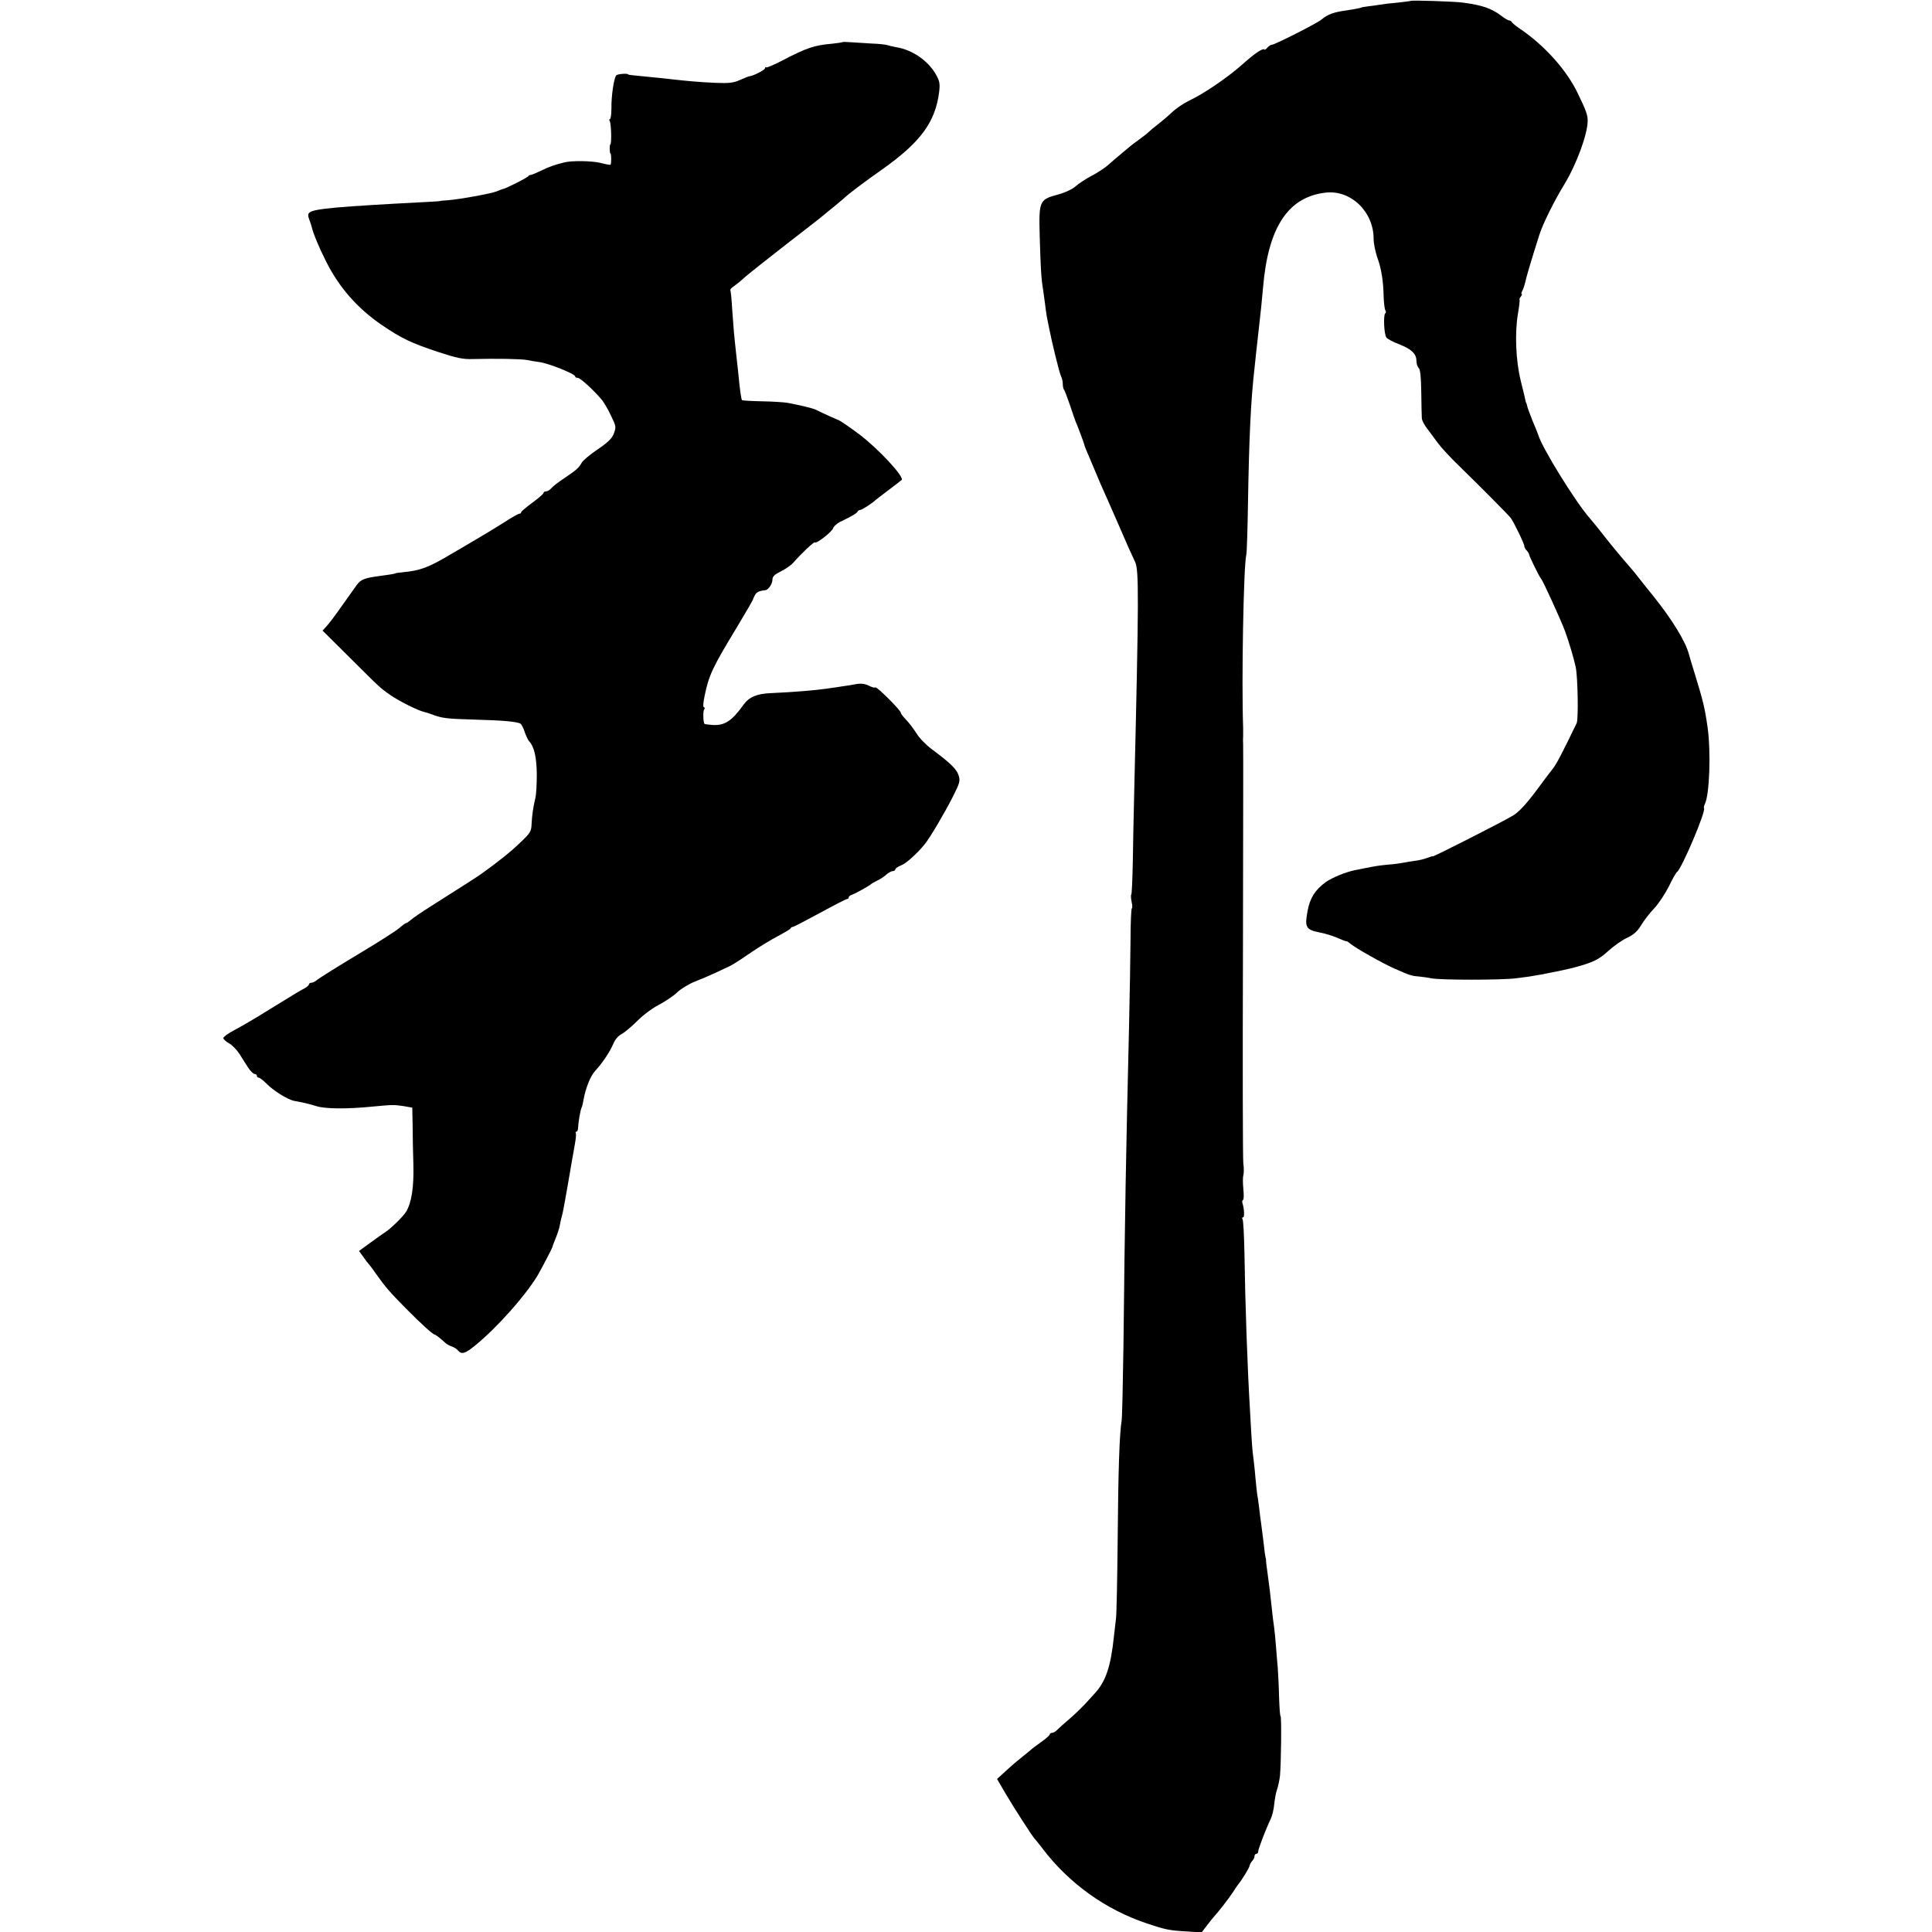 <?xml version="1.0" standalone="no"?>
<!DOCTYPE svg PUBLIC "-//W3C//DTD SVG 20010904//EN"
 "http://www.w3.org/TR/2001/REC-SVG-20010904/DTD/svg10.dtd">
<svg version="1.0" xmlns="http://www.w3.org/2000/svg"
 width="1038pt" height="1038pt" viewBox="0 0 1038 1038"
 preserveAspectRatio="xMidYMid meet">
<g transform="translate(0,1038) scale(0.1,-0.1)"
fill="#000000" stroke="none">
<path d="M7578 10375 c-1 -1 -32 -5 -68 -9 -36 -3 -78 -8 -95 -11 -16 -3 -46
-7 -65 -9 -19 -3 -35 -5 -35 -6 0 -2 -35 -9 -75 -15 -75 -10 -107 -22 -140
-50 -21 -19 -251 -135 -265 -135 -7 0 -18 -7 -25 -15 -7 -9 -15 -14 -17 -11
-9 8 -51 -20 -117 -79 -77 -69 -210 -160 -286 -195 -29 -14 -71 -42 -94 -64
-22 -21 -57 -50 -76 -65 -19 -14 -39 -31 -45 -37 -5 -6 -28 -24 -50 -40 -22
-16 -45 -33 -52 -39 -6 -5 -28 -24 -50 -42 -21 -17 -52 -44 -70 -60 -17 -15
-56 -41 -87 -57 -31 -16 -70 -42 -86 -56 -17 -16 -58 -35 -95 -45 -101 -27
-104 -33 -99 -223 5 -172 8 -227 18 -287 3 -22 8 -58 11 -80 2 -22 7 -51 9
-65 3 -14 8 -38 11 -55 15 -78 57 -252 66 -267 5 -10 9 -28 9 -41 0 -13 3 -26
6 -30 4 -3 17 -39 31 -79 13 -40 28 -82 32 -93 10 -21 45 -116 47 -125 0 -3 5
-16 11 -30 6 -14 23 -54 38 -90 32 -77 45 -107 78 -180 13 -30 39 -89 57 -130
43 -100 69 -158 89 -200 20 -44 20 -184 -5 -1225 -3 -132 -7 -311 -8 -398 -2
-86 -5 -160 -8 -163 -3 -3 -2 -21 2 -40 4 -18 5 -34 1 -34 -3 0 -7 -75 -7
-168 -1 -92 -4 -302 -8 -467 -17 -713 -22 -986 -30 -1715 -3 -206 -7 -388 -10
-405 -11 -64 -18 -256 -21 -630 -2 -214 -6 -408 -9 -430 -3 -22 -7 -65 -11
-95 -17 -164 -44 -245 -105 -310 -8 -9 -31 -34 -51 -56 -20 -21 -57 -57 -83
-79 -26 -22 -55 -48 -64 -57 -9 -10 -22 -18 -29 -18 -7 0 -13 -4 -13 -8 0 -5
-21 -24 -47 -42 -27 -19 -53 -39 -59 -45 -6 -5 -25 -21 -43 -35 -18 -14 -56
-46 -84 -72 l-50 -46 43 -74 c47 -80 150 -240 160 -248 3 -3 21 -25 40 -50
142 -188 340 -330 562 -404 99 -33 120 -38 214 -43 l80 -5 27 35 c15 20 32 41
39 49 22 23 83 102 103 133 10 16 22 34 27 40 21 25 61 91 62 102 1 7 8 19 14
25 7 7 12 18 12 25 0 7 5 13 10 13 6 0 10 6 10 13 0 13 41 120 67 174 8 17 17
53 19 80 3 26 9 62 15 78 6 17 13 50 16 75 6 64 9 320 3 320 -3 0 -6 46 -8
102 -1 56 -5 127 -7 158 -3 30 -7 84 -10 120 -3 36 -7 81 -10 101 -3 20 -8 56
-10 80 -9 86 -16 145 -25 208 -5 35 -9 67 -8 70 0 3 -1 8 -2 11 -2 7 -6 32
-14 105 -4 33 -9 71 -11 85 -2 14 -7 49 -10 79 -4 30 -8 62 -10 71 -2 9 -6 50
-10 91 -3 41 -9 89 -11 107 -5 33 -8 67 -18 252 -14 233 -26 572 -30 851 -2
92 -6 171 -10 178 -4 6 -3 11 3 11 8 0 6 47 -4 77 -2 7 -1 14 4 17 4 3 4 29 1
60 -3 30 -3 62 0 71 3 10 4 38 0 64 -3 25 -4 537 -2 1136 1 600 2 1101 1 1115
-1 14 -1 34 0 45 0 11 0 31 0 45 -9 246 2 867 17 930 3 14 7 138 9 275 6 354
15 555 36 735 5 52 12 111 14 130 2 19 7 60 10 90 3 30 8 75 11 100 2 25 7 72
10 105 27 323 134 487 336 510 135 16 258 -102 258 -248 0 -24 9 -68 19 -98
23 -63 33 -127 35 -214 1 -33 5 -65 9 -72 4 -6 4 -14 0 -16 -12 -8 -7 -115 6
-131 7 -8 37 -24 69 -36 66 -26 92 -51 92 -89 0 -15 6 -33 13 -39 8 -9 12 -51
13 -130 1 -64 2 -127 3 -138 0 -12 13 -37 29 -57 15 -20 40 -54 57 -77 16 -22
67 -78 114 -123 108 -105 263 -261 277 -279 16 -20 74 -140 74 -153 0 -6 6
-17 13 -23 6 -7 12 -16 12 -20 0 -8 57 -125 65 -132 9 -8 106 -221 128 -280
22 -60 48 -148 58 -195 11 -54 15 -279 5 -300 -76 -158 -110 -223 -129 -246
-6 -7 -47 -61 -89 -118 -53 -71 -93 -114 -123 -132 -52 -32 -427 -222 -432
-220 -2 2 -16 -3 -32 -9 -16 -6 -45 -13 -65 -15 -20 -3 -47 -7 -61 -10 -14 -3
-49 -8 -78 -10 -54 -5 -66 -7 -137 -21 -22 -4 -42 -9 -45 -9 -47 -9 -125 -41
-157 -64 -57 -42 -85 -85 -98 -156 -16 -86 -9 -100 62 -114 32 -6 77 -20 101
-31 23 -10 44 -18 46 -17 2 1 12 -5 22 -14 28 -23 171 -104 234 -132 82 -36
92 -40 130 -43 19 -2 51 -6 70 -10 46 -10 378 -10 455 0 59 7 78 10 140 21 28
5 134 27 145 30 3 1 19 5 35 9 93 25 126 41 176 87 30 27 75 59 102 71 34 16
54 34 73 65 14 24 45 65 70 91 25 26 60 80 80 119 19 40 39 75 44 78 24 15
158 330 145 343 -2 3 0 12 4 21 26 48 34 283 15 416 -15 103 -24 140 -67 280
-17 55 -32 105 -33 110 -18 69 -91 188 -194 316 -25 30 -57 71 -72 90 -14 19
-36 45 -48 59 -55 63 -102 120 -149 180 -28 36 -59 74 -69 85 -77 87 -262 387
-278 450 -2 6 -15 39 -30 74 -14 36 -28 72 -29 80 -2 9 -4 16 -5 16 -1 0 -3 7
-5 16 -1 9 -13 56 -25 105 -26 106 -32 253 -15 356 7 40 11 75 9 77 -2 2 1 10
7 18 6 7 8 13 5 13 -4 0 -2 8 3 18 6 11 12 30 15 43 4 23 34 124 77 259 19 59
80 182 134 270 65 107 125 270 125 341 0 31 -8 55 -53 147 -59 125 -181 261
-316 351 -20 14 -37 28 -39 33 -2 4 -8 8 -14 8 -5 0 -24 11 -42 25 -52 40
-102 57 -206 71 -44 6 -277 14 -282 9z"/>
<path d="M4527 10154 c-2 -2 -28 -6 -58 -9 -94 -8 -137 -23 -262 -88 -47 -25
-88 -42 -91 -39 -3 3 -6 1 -6 -5 0 -9 -65 -42 -85 -43 -3 0 -25 -9 -50 -20
-36 -16 -62 -18 -132 -15 -79 3 -164 11 -233 19 -14 2 -61 7 -105 11 -115 11
-130 13 -130 15 0 7 -58 3 -64 -5 -13 -15 -27 -112 -26 -177 0 -32 -4 -58 -8
-58 -5 0 -5 -5 -1 -11 8 -14 11 -120 3 -125 -5 -3 -4 -49 1 -49 5 0 5 -57 0
-60 -3 -2 -28 3 -55 10 -45 11 -155 13 -195 2 -55 -14 -77 -22 -121 -43 -27
-13 -53 -24 -58 -24 -5 0 -11 -3 -13 -7 -3 -7 -122 -67 -137 -69 -3 0 -18 -6
-32 -12 -29 -12 -199 -43 -264 -48 -22 -1 -40 -3 -40 -4 0 -1 -31 -3 -70 -5
-480 -25 -607 -36 -632 -57 -9 -7 -9 -17 -2 -36 6 -15 12 -34 14 -42 7 -32 38
-108 77 -185 71 -141 168 -251 299 -341 108 -73 156 -96 300 -144 100 -33 136
-41 189 -39 126 3 255 1 290 -5 19 -4 49 -9 66 -11 50 -6 194 -64 194 -77 0
-5 6 -8 14 -8 14 0 91 -71 131 -120 11 -14 33 -51 48 -84 27 -55 28 -61 15
-95 -10 -27 -32 -48 -88 -86 -40 -27 -78 -59 -84 -70 -17 -29 -26 -38 -91 -82
-34 -22 -67 -48 -74 -57 -7 -9 -20 -16 -27 -16 -8 0 -14 -4 -14 -9 0 -4 -27
-28 -60 -52 -33 -24 -60 -47 -60 -51 0 -5 -4 -8 -10 -8 -5 0 -41 -20 -79 -45
-39 -25 -110 -68 -158 -96 -48 -29 -106 -62 -128 -75 -122 -73 -167 -90 -265
-99 -19 -2 -35 -4 -35 -5 0 -2 -27 -7 -75 -13 -91 -12 -111 -19 -134 -51 -12
-17 -49 -69 -82 -115 -32 -46 -68 -94 -80 -106 l-21 -23 146 -145 c169 -168
162 -162 221 -203 46 -32 149 -83 179 -89 9 -2 28 -8 44 -14 51 -20 81 -23
222 -27 152 -4 234 -11 251 -22 6 -4 17 -24 23 -45 7 -20 18 -43 24 -50 27
-28 40 -85 41 -177 0 -52 -3 -108 -7 -125 -12 -48 -19 -97 -21 -143 -1 -39 -8
-49 -62 -100 -52 -50 -111 -97 -205 -165 -24 -17 -103 -68 -274 -176 -48 -30
-96 -63 -107 -73 -12 -10 -24 -18 -27 -18 -3 0 -20 -12 -38 -28 -18 -15 -118
-79 -224 -142 -105 -63 -200 -123 -212 -132 -11 -10 -26 -18 -34 -18 -7 0 -13
-4 -13 -8 0 -5 -10 -14 -22 -21 -28 -15 -34 -18 -193 -116 -71 -45 -156 -94
-187 -110 -32 -17 -58 -36 -58 -42 0 -7 14 -19 30 -28 17 -9 42 -35 57 -58 14
-23 36 -57 47 -74 12 -18 27 -33 34 -33 6 0 12 -4 12 -10 0 -5 5 -10 10 -10 6
0 25 -15 43 -33 37 -38 115 -86 149 -92 50 -9 75 -15 118 -28 48 -15 165 -16
305 -2 105 10 112 10 165 2 l45 -8 2 -97 c0 -53 2 -149 4 -212 3 -119 -10
-202 -39 -250 -18 -28 -78 -87 -112 -110 -13 -8 -49 -34 -82 -58 l-59 -43 23
-32 c12 -18 25 -34 28 -37 3 -3 22 -27 41 -55 49 -69 72 -96 159 -184 78 -79
146 -141 155 -141 5 0 36 -24 59 -46 7 -6 21 -14 33 -18 12 -4 27 -13 33 -21
20 -24 39 -18 94 27 118 97 264 261 333 373 18 30 80 149 81 155 0 3 7 22 16
44 9 21 18 48 21 60 2 11 6 31 9 44 4 12 8 32 11 45 6 27 41 228 49 277 3 19
10 57 15 85 5 27 7 53 5 57 -3 5 -1 8 3 8 5 0 9 10 9 23 1 28 13 97 19 107 2
3 7 22 10 41 12 64 36 126 63 156 39 42 79 102 97 145 9 22 27 44 46 53 16 9
53 40 82 69 29 30 81 69 116 87 36 19 81 49 100 68 20 19 63 45 96 58 33 13
74 30 90 38 17 7 46 21 65 30 43 19 56 27 150 91 41 28 104 66 140 85 36 19
67 37 68 42 2 4 7 7 12 7 4 0 69 34 145 75 75 41 141 75 146 75 5 0 9 4 9 9 0
5 8 11 18 14 17 6 93 48 102 57 3 3 19 12 35 20 17 8 39 23 49 33 11 9 26 17
33 17 7 0 13 4 13 9 0 5 14 15 32 22 28 11 86 64 126 113 28 34 111 175 151
255 38 75 41 86 31 116 -11 34 -46 67 -144 140 -30 22 -67 60 -82 85 -16 25
-41 58 -56 73 -15 16 -28 32 -28 37 0 14 -130 143 -137 137 -3 -4 -19 1 -35 9
-19 10 -42 13 -66 9 -20 -4 -50 -9 -67 -11 -16 -3 -59 -9 -95 -14 -63 -9 -167
-18 -300 -24 -73 -3 -116 -21 -145 -62 -64 -89 -102 -113 -168 -109 -21 2 -40
4 -42 6 -7 8 -9 65 -2 77 5 6 4 12 -1 12 -6 0 -4 26 4 63 22 109 45 156 170
362 50 83 90 152 90 155 0 3 5 13 10 23 9 16 24 23 56 26 16 2 38 34 38 56 0
18 11 28 45 45 24 12 55 33 67 47 49 55 111 113 116 109 8 -9 91 56 98 76 3
10 20 25 37 34 59 28 92 47 95 56 2 4 8 8 13 8 9 0 65 36 79 50 3 3 34 27 70
54 36 27 69 53 74 57 17 15 -120 163 -224 243 -56 42 -111 80 -120 81 -4 1
-71 31 -120 55 -15 7 -86 24 -150 36 -19 3 -81 7 -137 8 -56 1 -104 4 -106 6
-5 4 -12 55 -22 160 -2 19 -7 60 -10 90 -12 110 -14 137 -21 235 -3 55 -8 103
-10 106 -2 4 7 14 20 22 13 9 39 30 57 47 19 17 120 97 224 178 105 81 195
151 201 157 6 5 28 24 49 40 20 17 45 37 54 45 30 29 106 86 211 160 206 146
286 254 306 418 5 44 2 58 -20 96 -42 71 -124 128 -209 142 -17 3 -39 8 -47
11 -8 3 -46 8 -85 9 -38 2 -89 6 -112 7 -24 2 -44 2 -46 1z"/>
</g>
</svg>
